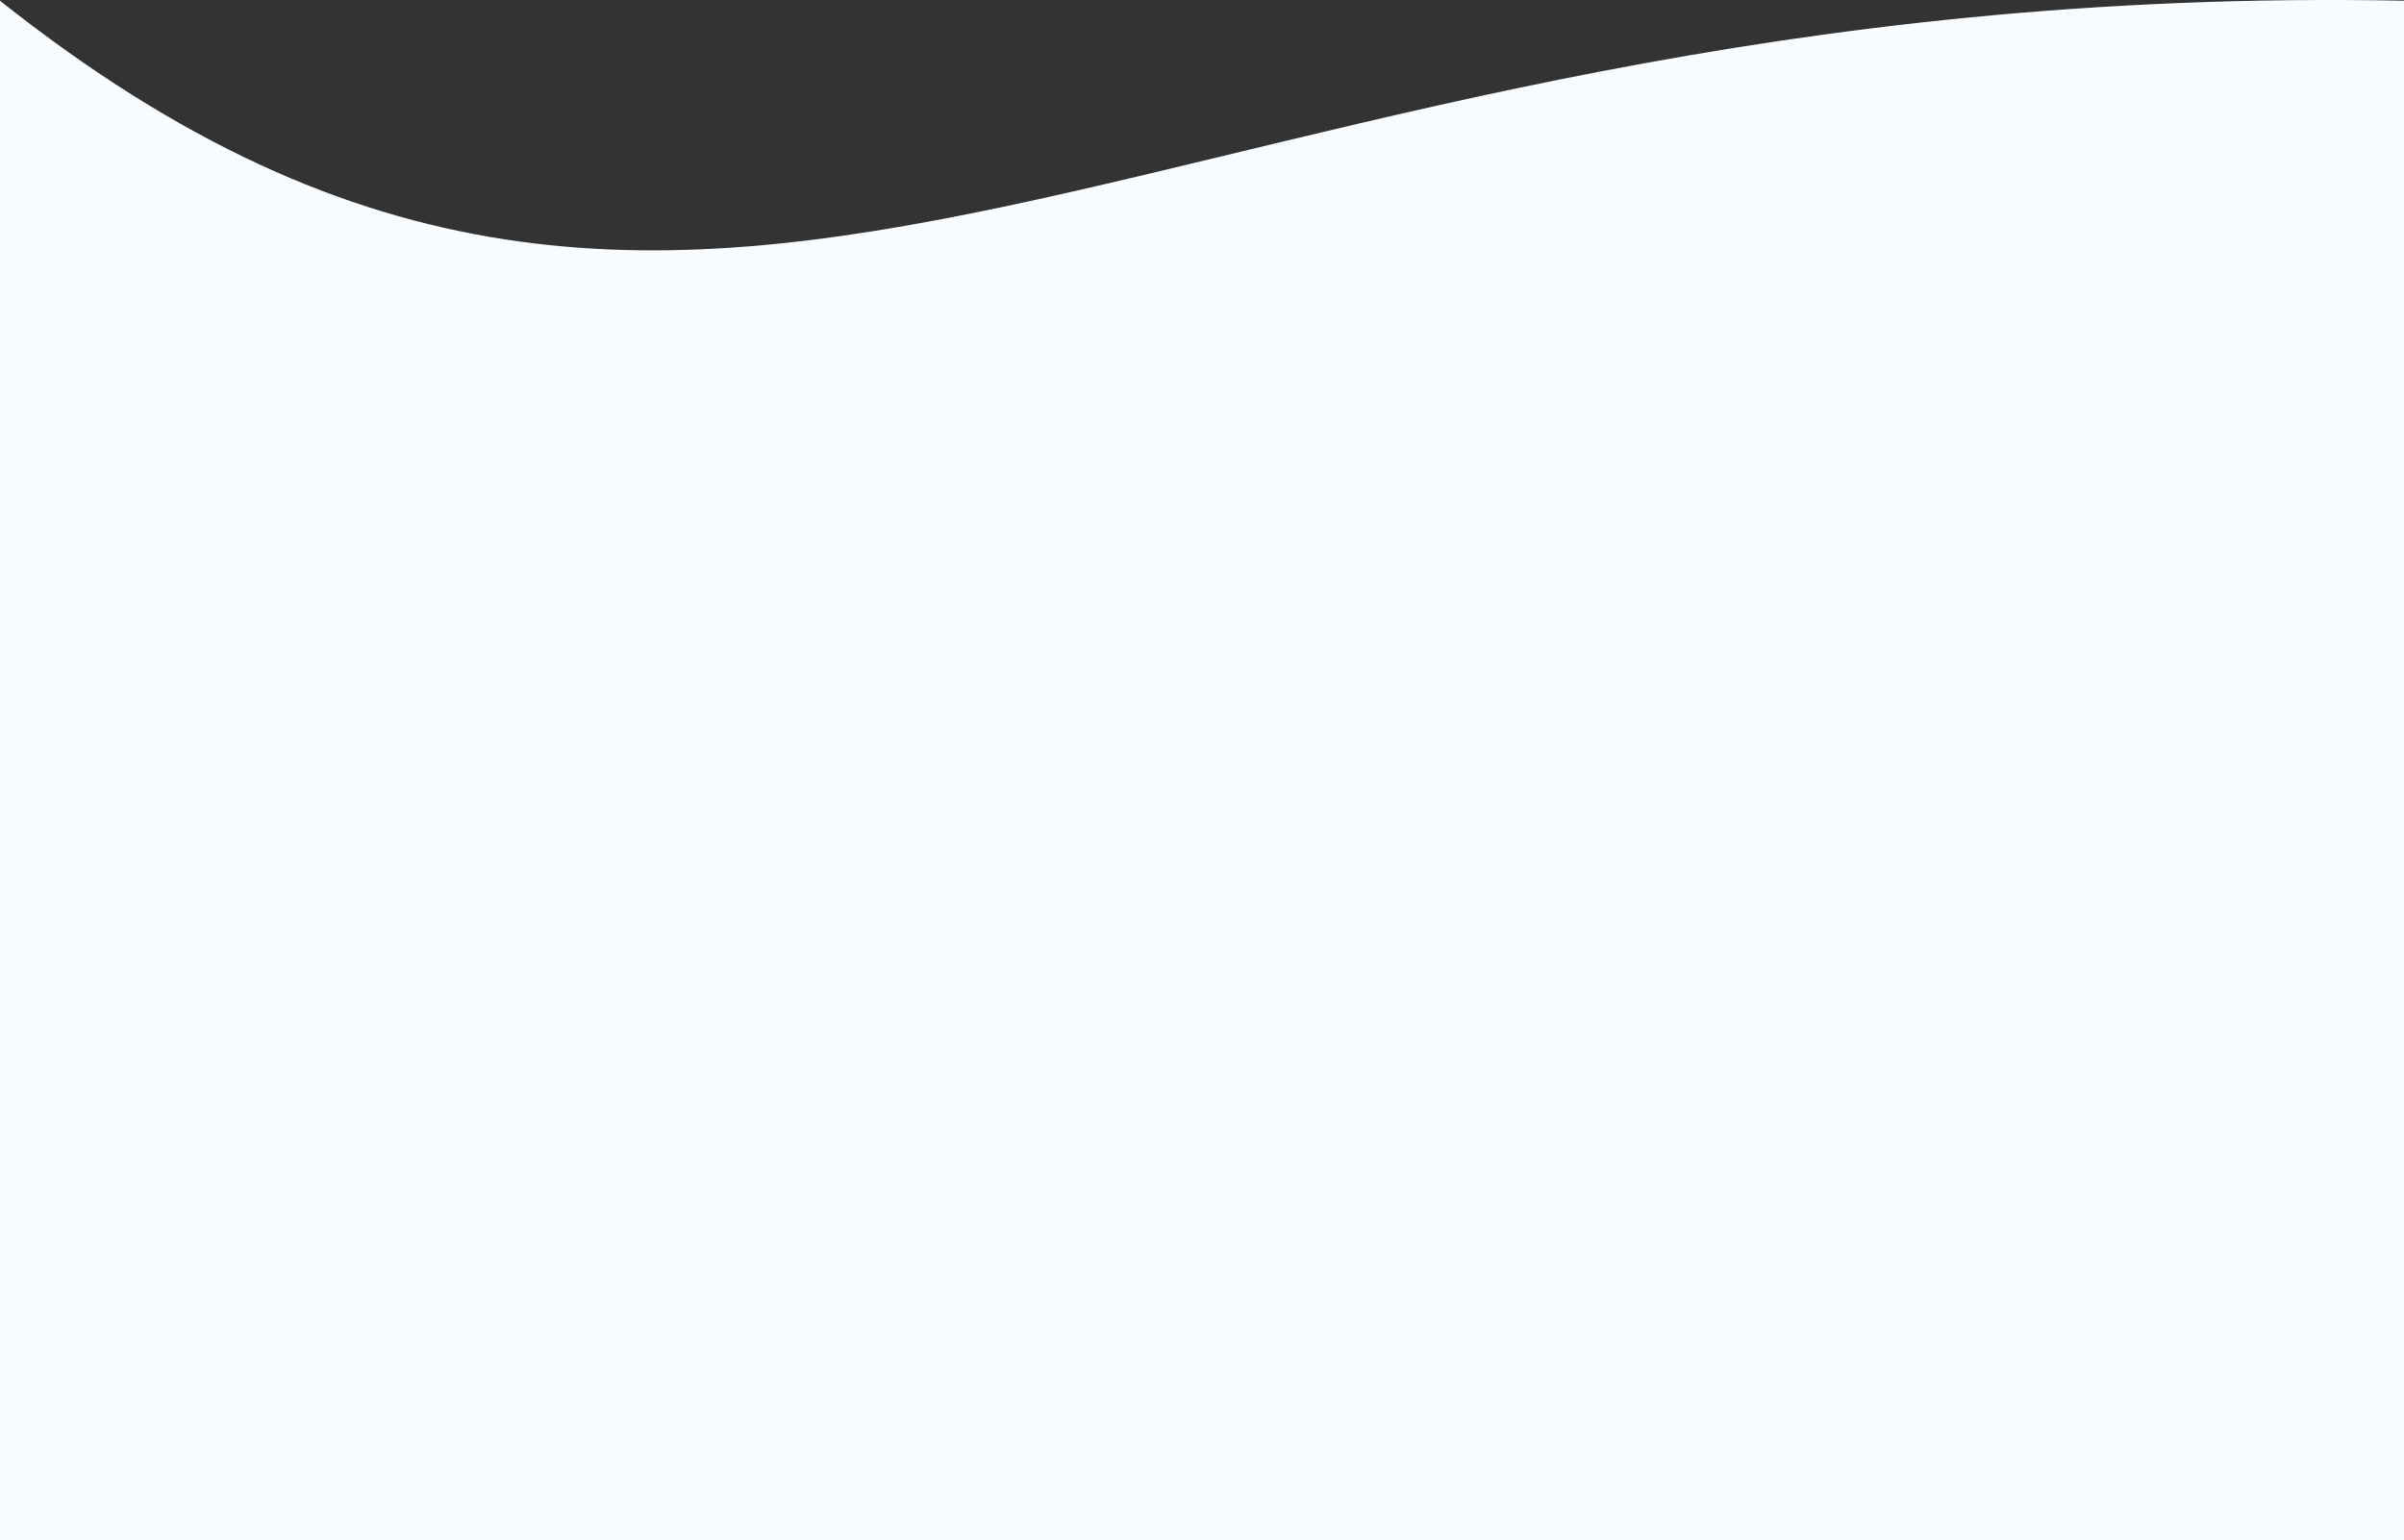 <svg width="1440" height="923" viewBox="0 0 1440 923" fill="none" xmlns="http://www.w3.org/2000/svg">
<rect x="0" y="0" width="1440" height="923" fill="#333333" stroke="none"/>
<path d="M0 0.426C432.64 344.095 690.19 -13.982 1440 0.426V923H0V0.426Z" fill="#F8FCFF"/>
</svg>
